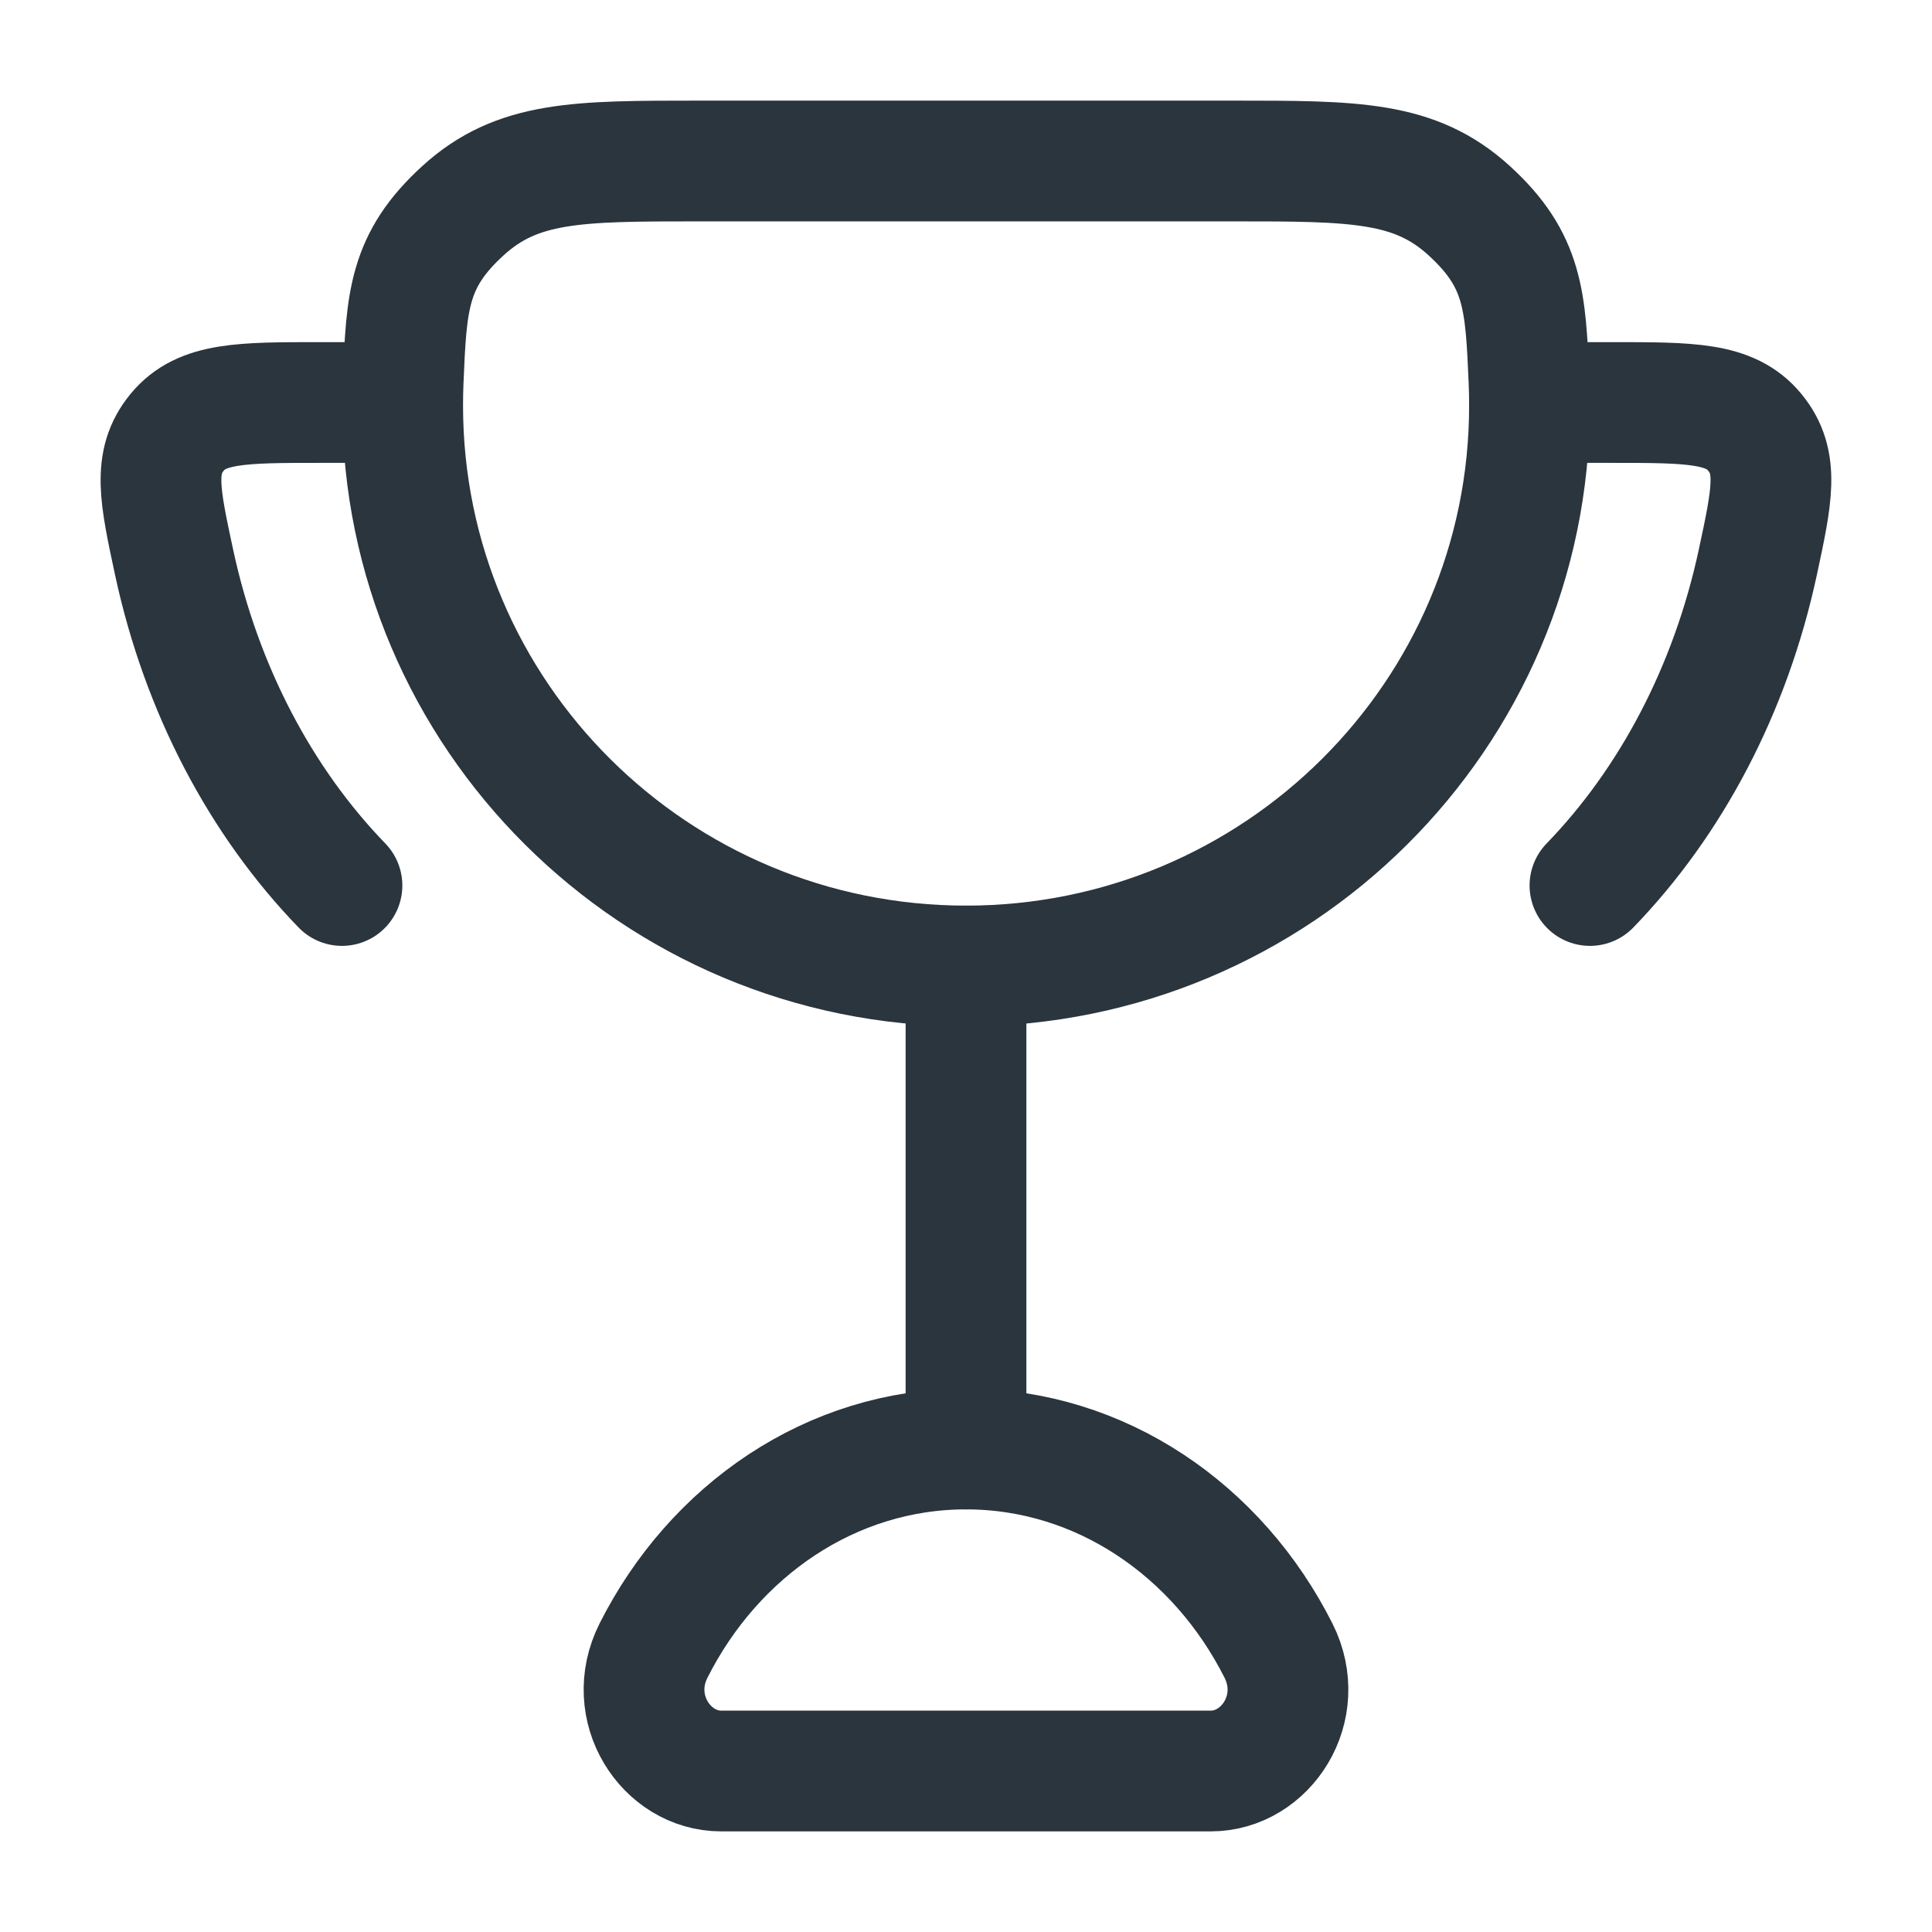 <?xml version="1.0" encoding="UTF-8"?>
<svg xmlns="http://www.w3.org/2000/svg" fill="none" height="24" viewBox="0 0 24 24" width="24">
  <g stroke="#2a353d" stroke-linecap="round" stroke-width="1.5">
    <path d="m12 12v6"></path>
    <path d="m12 18c-1.674 0-3.13 1.012-3.882 2.505-.359.713.156 1.495.841 1.495h6.082c.685 0 1.2-.782.841-1.495-.752-1.493-2.209-2.505-3.882-2.505z"></path>
    <path d="m5 5h-1.015c-.987 0-1.48 0-1.785.371s-.215.785-.037 1.615c.341 1.585 1.082 2.978 2.085 4.014"></path>
    <path d="m19 5h1.015c.987 0 1.48 0 1.784.371.305.371.215.785.037 1.615-.341 1.585-1.082 2.978-2.085 4.014"></path>
    <path d="m12 12c3.866 0 7-3.117 7-6.962 0-.101-.002-.201-.006-.301-.043-.999-.064-1.499-.741-2.118-.677-.619-1.428-.619-2.928-.619h-6.648c-1.501 0-2.251 0-2.928.619-.677.619-.699 1.119-.741 2.118-.004.1-.006.2-.006.301 0 3.845 3.134 6.962 7 6.962z"></path>
  </g>
</svg>
